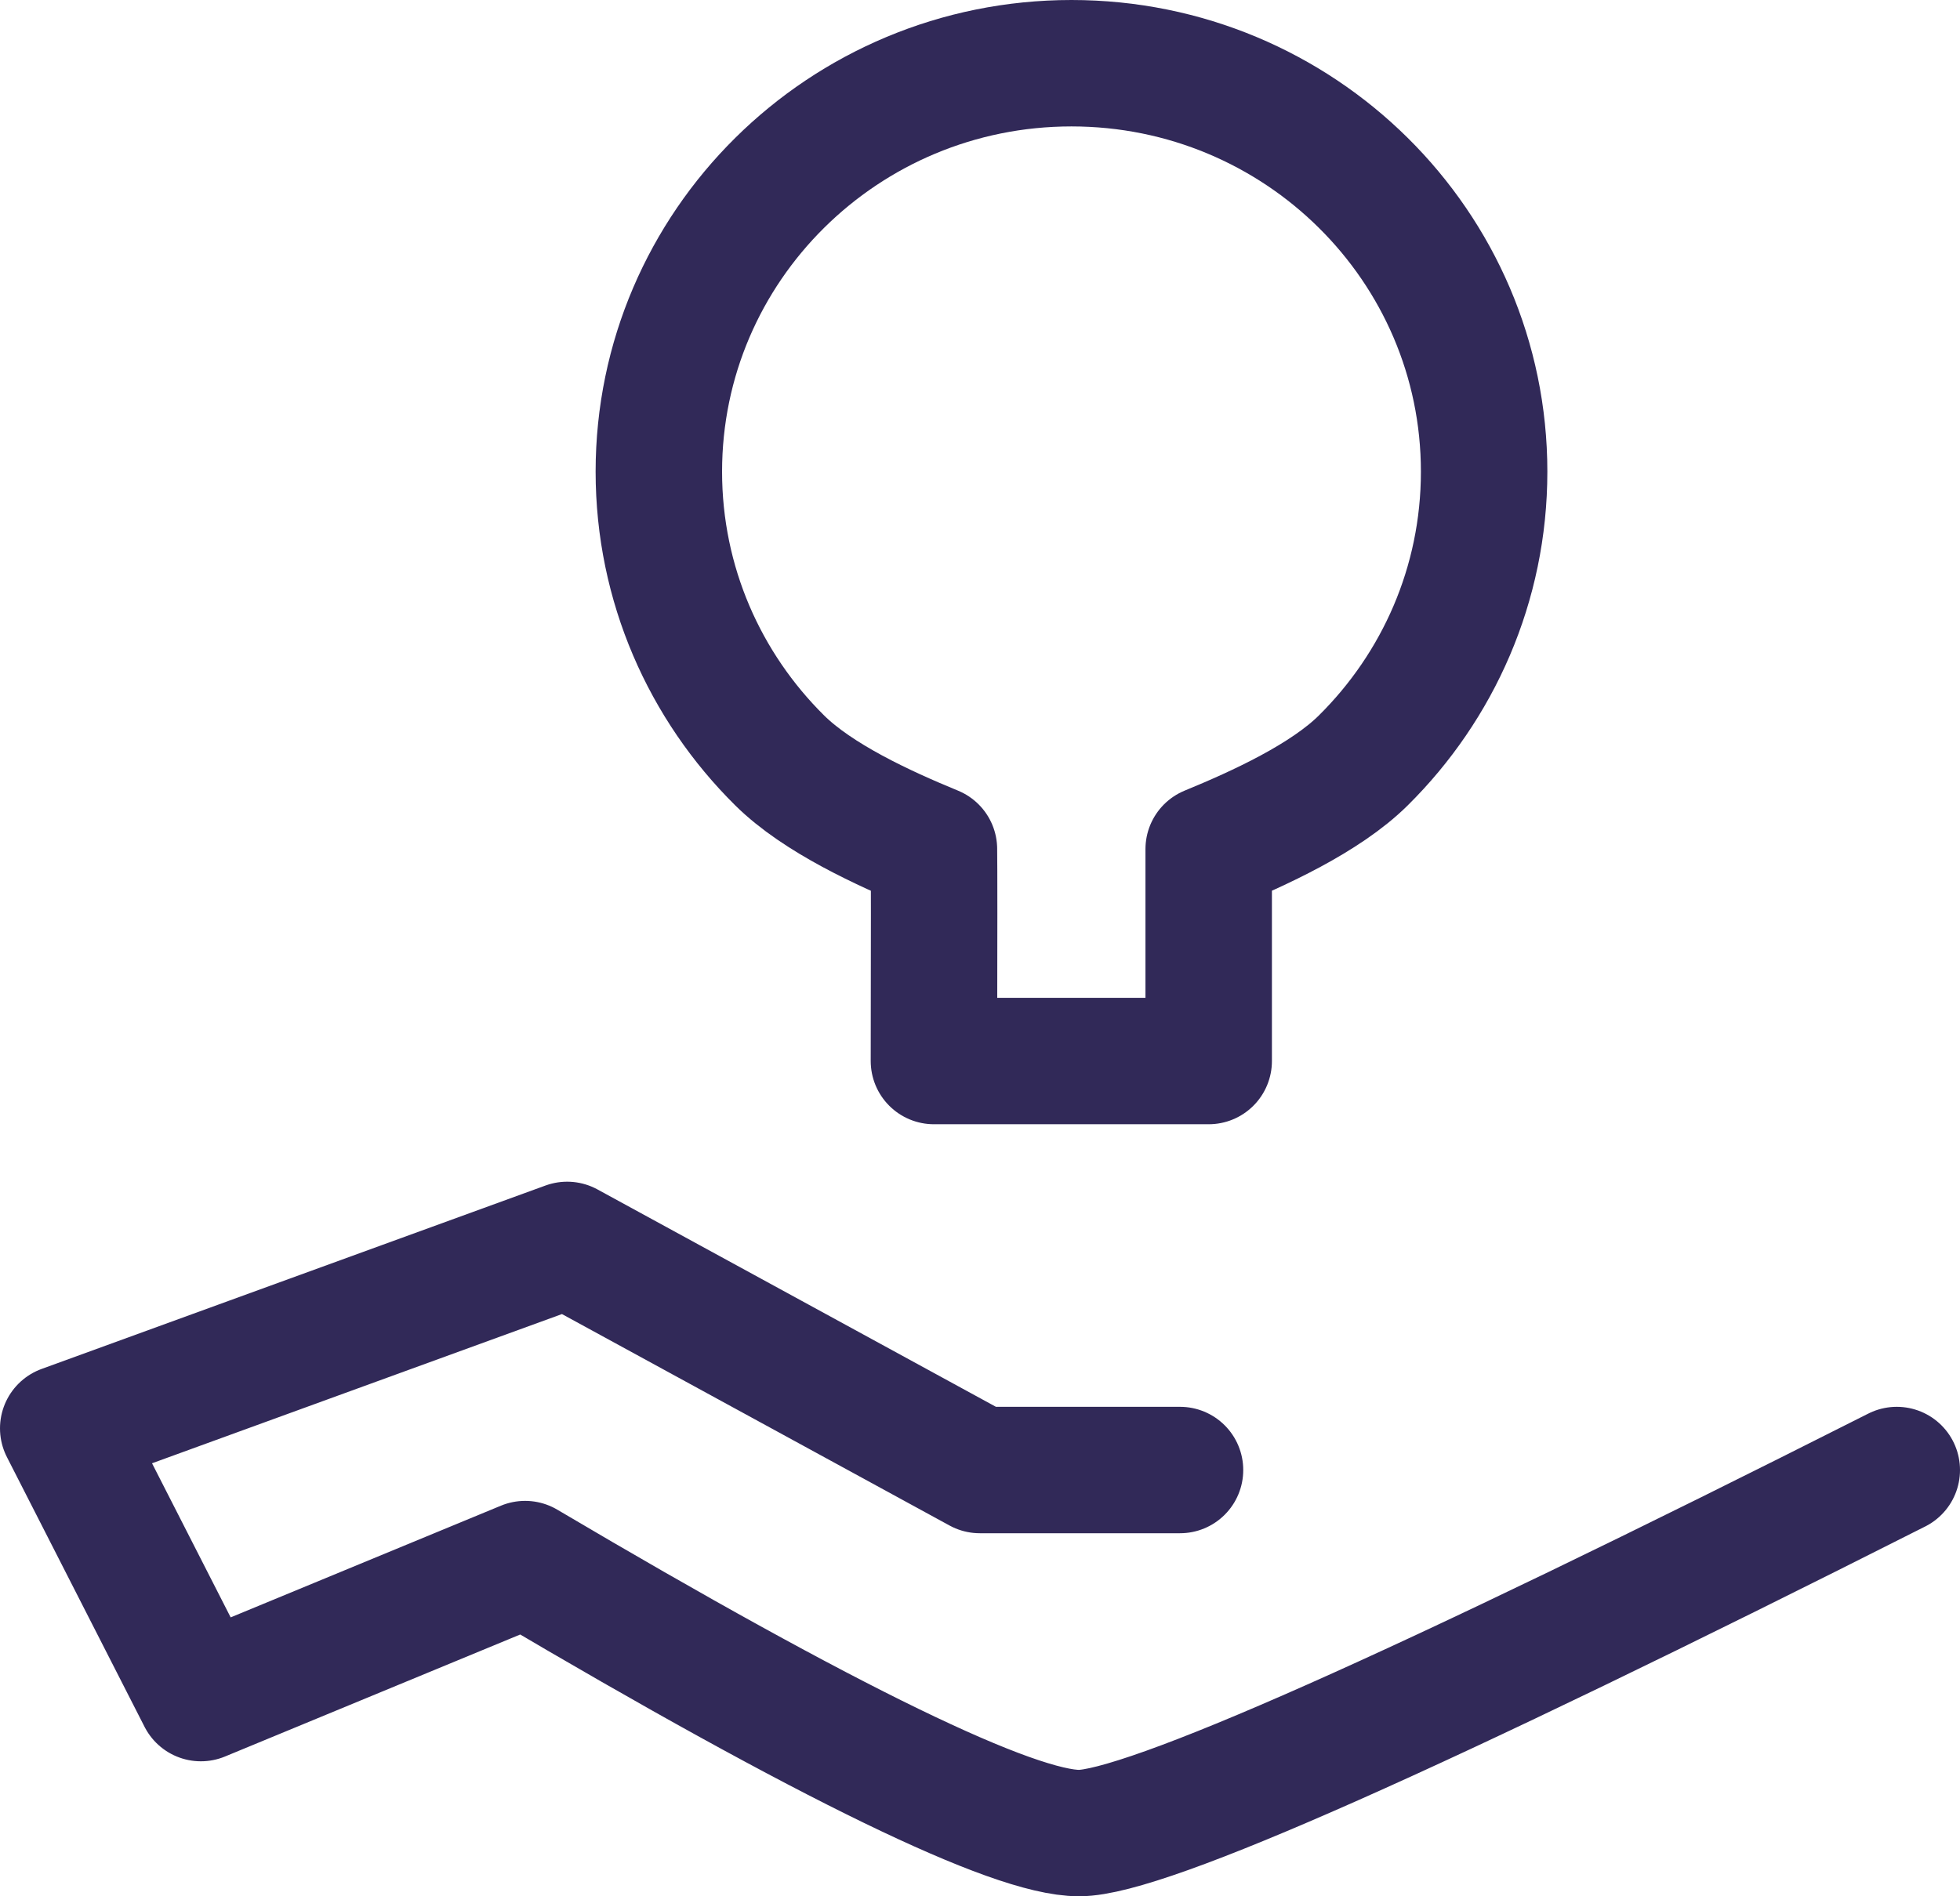 <svg width="62" height="60" viewBox="0 0 62 60" fill="none" xmlns="http://www.w3.org/2000/svg">
<path d="M37.327 46.513H30.994L17.941 39.39L2 45.194L6.354 53.729L16.611 49.489C26.208 55.163 32.048 58 34.134 58C36.219 58 44.841 54.171 60 46.513M38.234 33.572C38.234 29.421 38.234 27.186 38.234 26.866C39.829 26.211 41.922 25.252 43.124 24.061C45.486 21.723 46.947 18.492 46.947 14.923C46.947 7.786 41.103 2 33.894 2C26.685 2 20.841 7.786 20.841 14.923C20.841 18.492 22.302 21.723 24.664 24.061C25.867 25.252 27.948 26.211 29.543 26.866C29.551 27.347 29.551 29.583 29.543 33.572H38.234Z" stroke="#312958" stroke-width="4" stroke-linecap="round" stroke-linejoin="round"/>
</svg>

